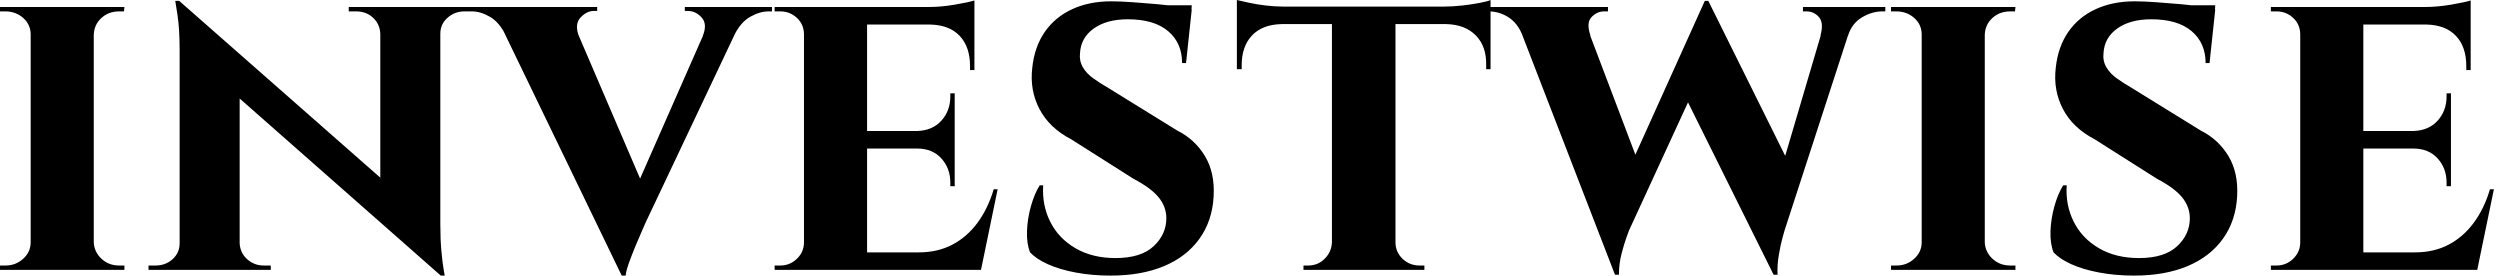 <svg baseProfile="full" height="28" version="1.1" viewBox="0 0 254 28" width="254" xmlns="http://www.w3.org/2000/svg" xmlns:ev="http://www.w3.org/2001/xml-events" xmlns:xlink="http://www.w3.org/1999/xlink"><defs /><g><path d="M11.04 0.712V27.421H4.63V0.712ZM4.763 24.617V27.421H1.514V26.976Q1.514 26.976 1.781 26.976Q2.048 26.976 2.092 26.976Q3.116 26.976 3.873 26.286Q4.63 25.596 4.63 24.617ZM10.951 24.617H11.04Q11.084 25.596 11.819 26.286Q12.553 26.976 13.622 26.976Q13.622 26.976 13.866 26.976Q14.111 26.976 14.156 26.976V27.421H10.951ZM10.951 3.517V0.712H14.156L14.111 1.157Q14.111 1.157 13.889 1.157Q13.666 1.157 13.622 1.157Q12.553 1.157 11.819 1.825Q11.084 2.493 11.04 3.517ZM4.763 3.517H4.63Q4.63 2.493 3.873 1.825Q3.116 1.157 2.048 1.157Q2.048 1.157 1.781 1.157Q1.514 1.157 1.514 1.157V0.712H4.763Z M19.72 0.089 45.851 23.059 46.296 28 20.21 5.03ZM19.898 24.706V27.421H16.604V26.976Q16.604 26.976 16.96 26.976Q17.316 26.976 17.316 26.976Q18.34 26.976 19.052 26.331Q19.765 25.685 19.765 24.706ZM25.863 24.706Q25.908 25.685 26.62 26.331Q27.332 26.976 28.312 26.976Q28.312 26.976 28.668 26.976Q29.024 26.976 29.024 26.976V27.421H25.774V24.706ZM19.72 0.089 25.863 6.766V27.421H19.765V5.164Q19.765 2.893 19.542 1.491Q19.32 0.089 19.32 0.089ZM46.251 0.712V22.792Q46.251 24.35 46.362 25.529Q46.474 26.709 46.585 27.355Q46.696 28 46.696 28H46.296L40.153 20.922V0.712ZM46.118 3.428V0.712H49.456V1.157Q49.456 1.157 49.078 1.157Q48.7 1.157 48.7 1.157Q47.72 1.157 46.986 1.803Q46.251 2.448 46.251 3.428ZM40.153 3.428Q40.108 2.448 39.418 1.803Q38.728 1.157 37.704 1.157Q37.704 1.157 37.326 1.157Q36.948 1.157 36.948 1.157V0.712H40.242V3.428Z M64.68 28 51.593 0.935H59.161L67.262 19.809ZM64.68 28 64.502 22.792 74.162 0.846H77.412L67.129 22.569Q67.04 22.792 66.728 23.482Q66.417 24.172 66.06 25.04Q65.704 25.908 65.415 26.709Q65.126 27.51 65.081 28ZM72.916 3.65Q73.405 2.448 72.804 1.781Q72.203 1.113 71.402 1.113H71.091V0.712H79.949V1.157Q79.949 1.157 79.771 1.157Q79.593 1.157 79.593 1.157Q78.703 1.157 77.723 1.714Q76.744 2.27 76.076 3.65ZM60.318 3.65H52.928Q52.261 2.27 51.304 1.714Q50.347 1.157 49.456 1.157Q49.456 1.157 49.3 1.157Q49.145 1.157 49.145 1.157V0.712H62.188V1.113H61.831Q61.119 1.113 60.496 1.781Q59.873 2.448 60.318 3.65Z M89.609 0.712V27.421H83.199V0.712ZM100.025 25.641 101.049 27.421H89.52V25.641ZM98.512 13.31V15.091H89.52V13.31ZM100.515 0.712V2.493H89.52V0.712ZM102.874 19.231 101.183 27.421H93.482L94.862 25.641Q96.776 25.641 98.267 24.862Q99.758 24.083 100.827 22.636Q101.895 21.189 102.474 19.231ZM98.512 15.002V18.919H98.067V18.563Q98.067 17.094 97.154 16.092Q96.242 15.091 94.684 15.091V15.002ZM98.512 9.482V13.399H94.684V13.31Q96.242 13.266 97.154 12.264Q98.067 11.262 98.067 9.793V9.482ZM100.515 2.404V7.122H100.07V6.722Q100.07 4.763 99.024 3.65Q97.978 2.537 96.019 2.493V2.404ZM100.515 0.045V1.113L95.841 0.712Q97.132 0.712 98.556 0.467Q99.981 0.223 100.515 0.045ZM83.332 24.617 83.51 27.421H80.216V26.976Q80.216 26.976 80.483 26.976Q80.75 26.976 80.795 26.976Q81.774 26.976 82.486 26.286Q83.199 25.596 83.199 24.617ZM83.332 3.517H83.199Q83.199 2.493 82.486 1.825Q81.774 1.157 80.795 1.157Q80.75 1.157 80.483 1.157Q80.216 1.157 80.216 1.157V0.712H83.51Z M114.404 0.134Q115.294 0.134 116.563 0.223Q117.831 0.312 119.078 0.423Q120.324 0.534 121.281 0.69Q122.238 0.846 122.595 0.979L122.016 6.41H121.615Q121.615 4.362 120.191 3.161Q118.766 1.959 116.095 1.959Q113.959 1.959 112.645 2.893Q111.332 3.828 111.243 5.386Q111.154 6.188 111.533 6.833Q111.911 7.479 112.601 7.968Q113.291 8.458 114.137 8.948L121.126 13.266Q122.906 14.156 123.93 15.847Q124.954 17.539 124.82 19.943Q124.687 22.436 123.374 24.261Q122.06 26.086 119.768 27.043Q117.475 28 114.359 28Q112.445 28 110.798 27.688Q109.151 27.377 107.971 26.843Q106.792 26.308 106.169 25.641Q105.812 24.75 105.857 23.482Q105.901 22.213 106.258 20.944Q106.614 19.676 107.148 18.83H107.504Q107.37 20.833 108.216 22.525Q109.062 24.216 110.776 25.218Q112.49 26.219 114.849 26.219Q117.431 26.219 118.722 25.017Q120.013 23.816 120.013 22.169Q120.013 21.011 119.234 20.054Q118.455 19.097 116.674 18.162L110.353 14.156Q108.127 12.998 107.126 11.084Q106.124 9.17 106.391 6.9Q106.614 4.763 107.66 3.25Q108.706 1.736 110.442 0.935Q112.178 0.134 114.404 0.134ZM122.595 0.534 122.55 1.335H117.787V0.534Z M143.294 0.846V27.421H136.839V0.846ZM152.954 0.668V2.448H127.18V0.668ZM152.954 2.315V7.033H152.509V6.633Q152.553 4.719 151.463 3.606Q150.372 2.493 148.458 2.448V2.315ZM152.954 0.0V1.113L148.28 0.668Q149.126 0.668 150.105 0.556Q151.084 0.445 151.886 0.289Q152.687 0.134 152.954 0.0ZM136.928 24.617V27.421H133.946V26.976Q133.946 26.976 134.191 26.976Q134.436 26.976 134.436 26.976Q135.415 26.976 136.105 26.286Q136.795 25.596 136.839 24.617ZM143.161 24.617H143.294Q143.294 25.596 144.006 26.286Q144.719 26.976 145.742 26.976Q145.742 26.976 145.987 26.976Q146.232 26.976 146.232 26.976V27.421H143.161ZM131.72 2.315V2.448Q129.762 2.493 128.715 3.606Q127.669 4.719 127.669 6.633V7.033H127.18V2.315ZM127.18 0.0Q127.58 0.089 128.359 0.267Q129.138 0.445 130.095 0.556Q131.052 0.668 131.854 0.668L127.18 1.113Z M155.18 0.979H162.079L168.089 16.827L165.596 27.911ZM175.078 0.089 175.879 4.184 167.021 23.415Q167.021 23.415 166.776 24.083Q166.531 24.75 166.264 25.774Q165.997 26.798 165.997 27.911H165.596L164.394 22.97L174.722 0.089ZM175.078 0.089 183.803 17.672 181.711 27.911 172.14 8.636ZM190.124 0.979 182.824 23.415Q182.824 23.415 182.623 24.127Q182.423 24.839 182.245 25.886Q182.067 26.932 182.111 27.911H181.711L180.509 23.905L187.275 0.979ZM186.474 3.606Q186.83 2.315 186.318 1.736Q185.806 1.157 185.049 1.157H184.693V0.712H193.062V1.157Q193.062 1.157 192.906 1.157Q192.75 1.157 192.75 1.157Q191.727 1.157 190.703 1.758Q189.679 2.359 189.278 3.606ZM163.103 3.606H156.203Q155.714 2.359 154.779 1.758Q153.844 1.157 152.731 1.157Q152.731 1.157 152.553 1.157Q152.375 1.157 152.375 1.157V0.712H164.884V1.157H164.483Q163.771 1.157 163.215 1.736Q162.658 2.315 163.103 3.606Z M203.167 0.712V27.421H196.757V0.712ZM196.89 24.617V27.421H193.641V26.976Q193.641 26.976 193.908 26.976Q194.175 26.976 194.219 26.976Q195.243 26.976 196.0 26.286Q196.757 25.596 196.757 24.617ZM203.078 24.617H203.167Q203.211 25.596 203.946 26.286Q204.68 26.976 205.749 26.976Q205.749 26.976 205.994 26.976Q206.238 26.976 206.283 26.976V27.421H203.078ZM203.078 3.517V0.712H206.283L206.238 1.157Q206.238 1.157 206.016 1.157Q205.793 1.157 205.749 1.157Q204.68 1.157 203.946 1.825Q203.211 2.493 203.167 3.517ZM196.89 3.517H196.757Q196.757 2.493 196.0 1.825Q195.243 1.157 194.175 1.157Q194.175 1.157 193.908 1.157Q193.641 1.157 193.641 1.157V0.712H196.89Z M218.391 0.134Q219.281 0.134 220.55 0.223Q221.819 0.312 223.065 0.423Q224.312 0.534 225.269 0.69Q226.226 0.846 226.582 0.979L226.003 6.41H225.603Q225.603 4.362 224.178 3.161Q222.754 1.959 220.083 1.959Q217.946 1.959 216.633 2.893Q215.32 3.828 215.231 5.386Q215.141 6.188 215.52 6.833Q215.898 7.479 216.588 7.968Q217.278 8.458 218.124 8.948L225.113 13.266Q226.893 14.156 227.917 15.847Q228.941 17.539 228.808 19.943Q228.674 22.436 227.361 24.261Q226.048 26.086 223.755 27.043Q221.463 28 218.347 28Q216.432 28 214.785 27.688Q213.138 27.377 211.959 26.843Q210.779 26.308 210.156 25.641Q209.8 24.75 209.844 23.482Q209.889 22.213 210.245 20.944Q210.601 19.676 211.135 18.83H211.491Q211.358 20.833 212.203 22.525Q213.049 24.216 214.763 25.218Q216.477 26.219 218.836 26.219Q221.418 26.219 222.709 25.017Q224.0 23.816 224.0 22.169Q224.0 21.011 223.221 20.054Q222.442 19.097 220.661 18.162L214.34 14.156Q212.114 12.998 211.113 11.084Q210.111 9.17 210.378 6.9Q210.601 4.763 211.647 3.25Q212.693 1.736 214.429 0.935Q216.165 0.134 218.391 0.134ZM226.582 0.534 226.537 1.335H221.774V0.534Z M241.628 0.712V27.421H235.218V0.712ZM252.045 25.641 253.068 27.421H241.539V25.641ZM250.531 13.31V15.091H241.539V13.31ZM252.534 0.712V2.493H241.539V0.712ZM254.893 19.231 253.202 27.421H245.501L246.881 25.641Q248.795 25.641 250.286 24.862Q251.777 24.083 252.846 22.636Q253.914 21.189 254.493 19.231ZM250.531 15.002V18.919H250.086V18.563Q250.086 17.094 249.173 16.092Q248.261 15.091 246.703 15.091V15.002ZM250.531 9.482V13.399H246.703V13.31Q248.261 13.266 249.173 12.264Q250.086 11.262 250.086 9.793V9.482ZM252.534 2.404V7.122H252.089V6.722Q252.089 4.763 251.043 3.65Q249.997 2.537 248.038 2.493V2.404ZM252.534 0.045V1.113L247.86 0.712Q249.151 0.712 250.576 0.467Q252 0.223 252.534 0.045ZM235.351 24.617 235.529 27.421H232.235V26.976Q232.235 26.976 232.502 26.976Q232.769 26.976 232.814 26.976Q233.793 26.976 234.506 26.286Q235.218 25.596 235.218 24.617ZM235.351 3.517H235.218Q235.218 2.493 234.506 1.825Q233.793 1.157 232.814 1.157Q232.769 1.157 232.502 1.157Q232.235 1.157 232.235 1.157V0.712H235.529Z " fill="rgb(0,0,0)" transform="translate(-1.514, 0)" /></g></svg>
